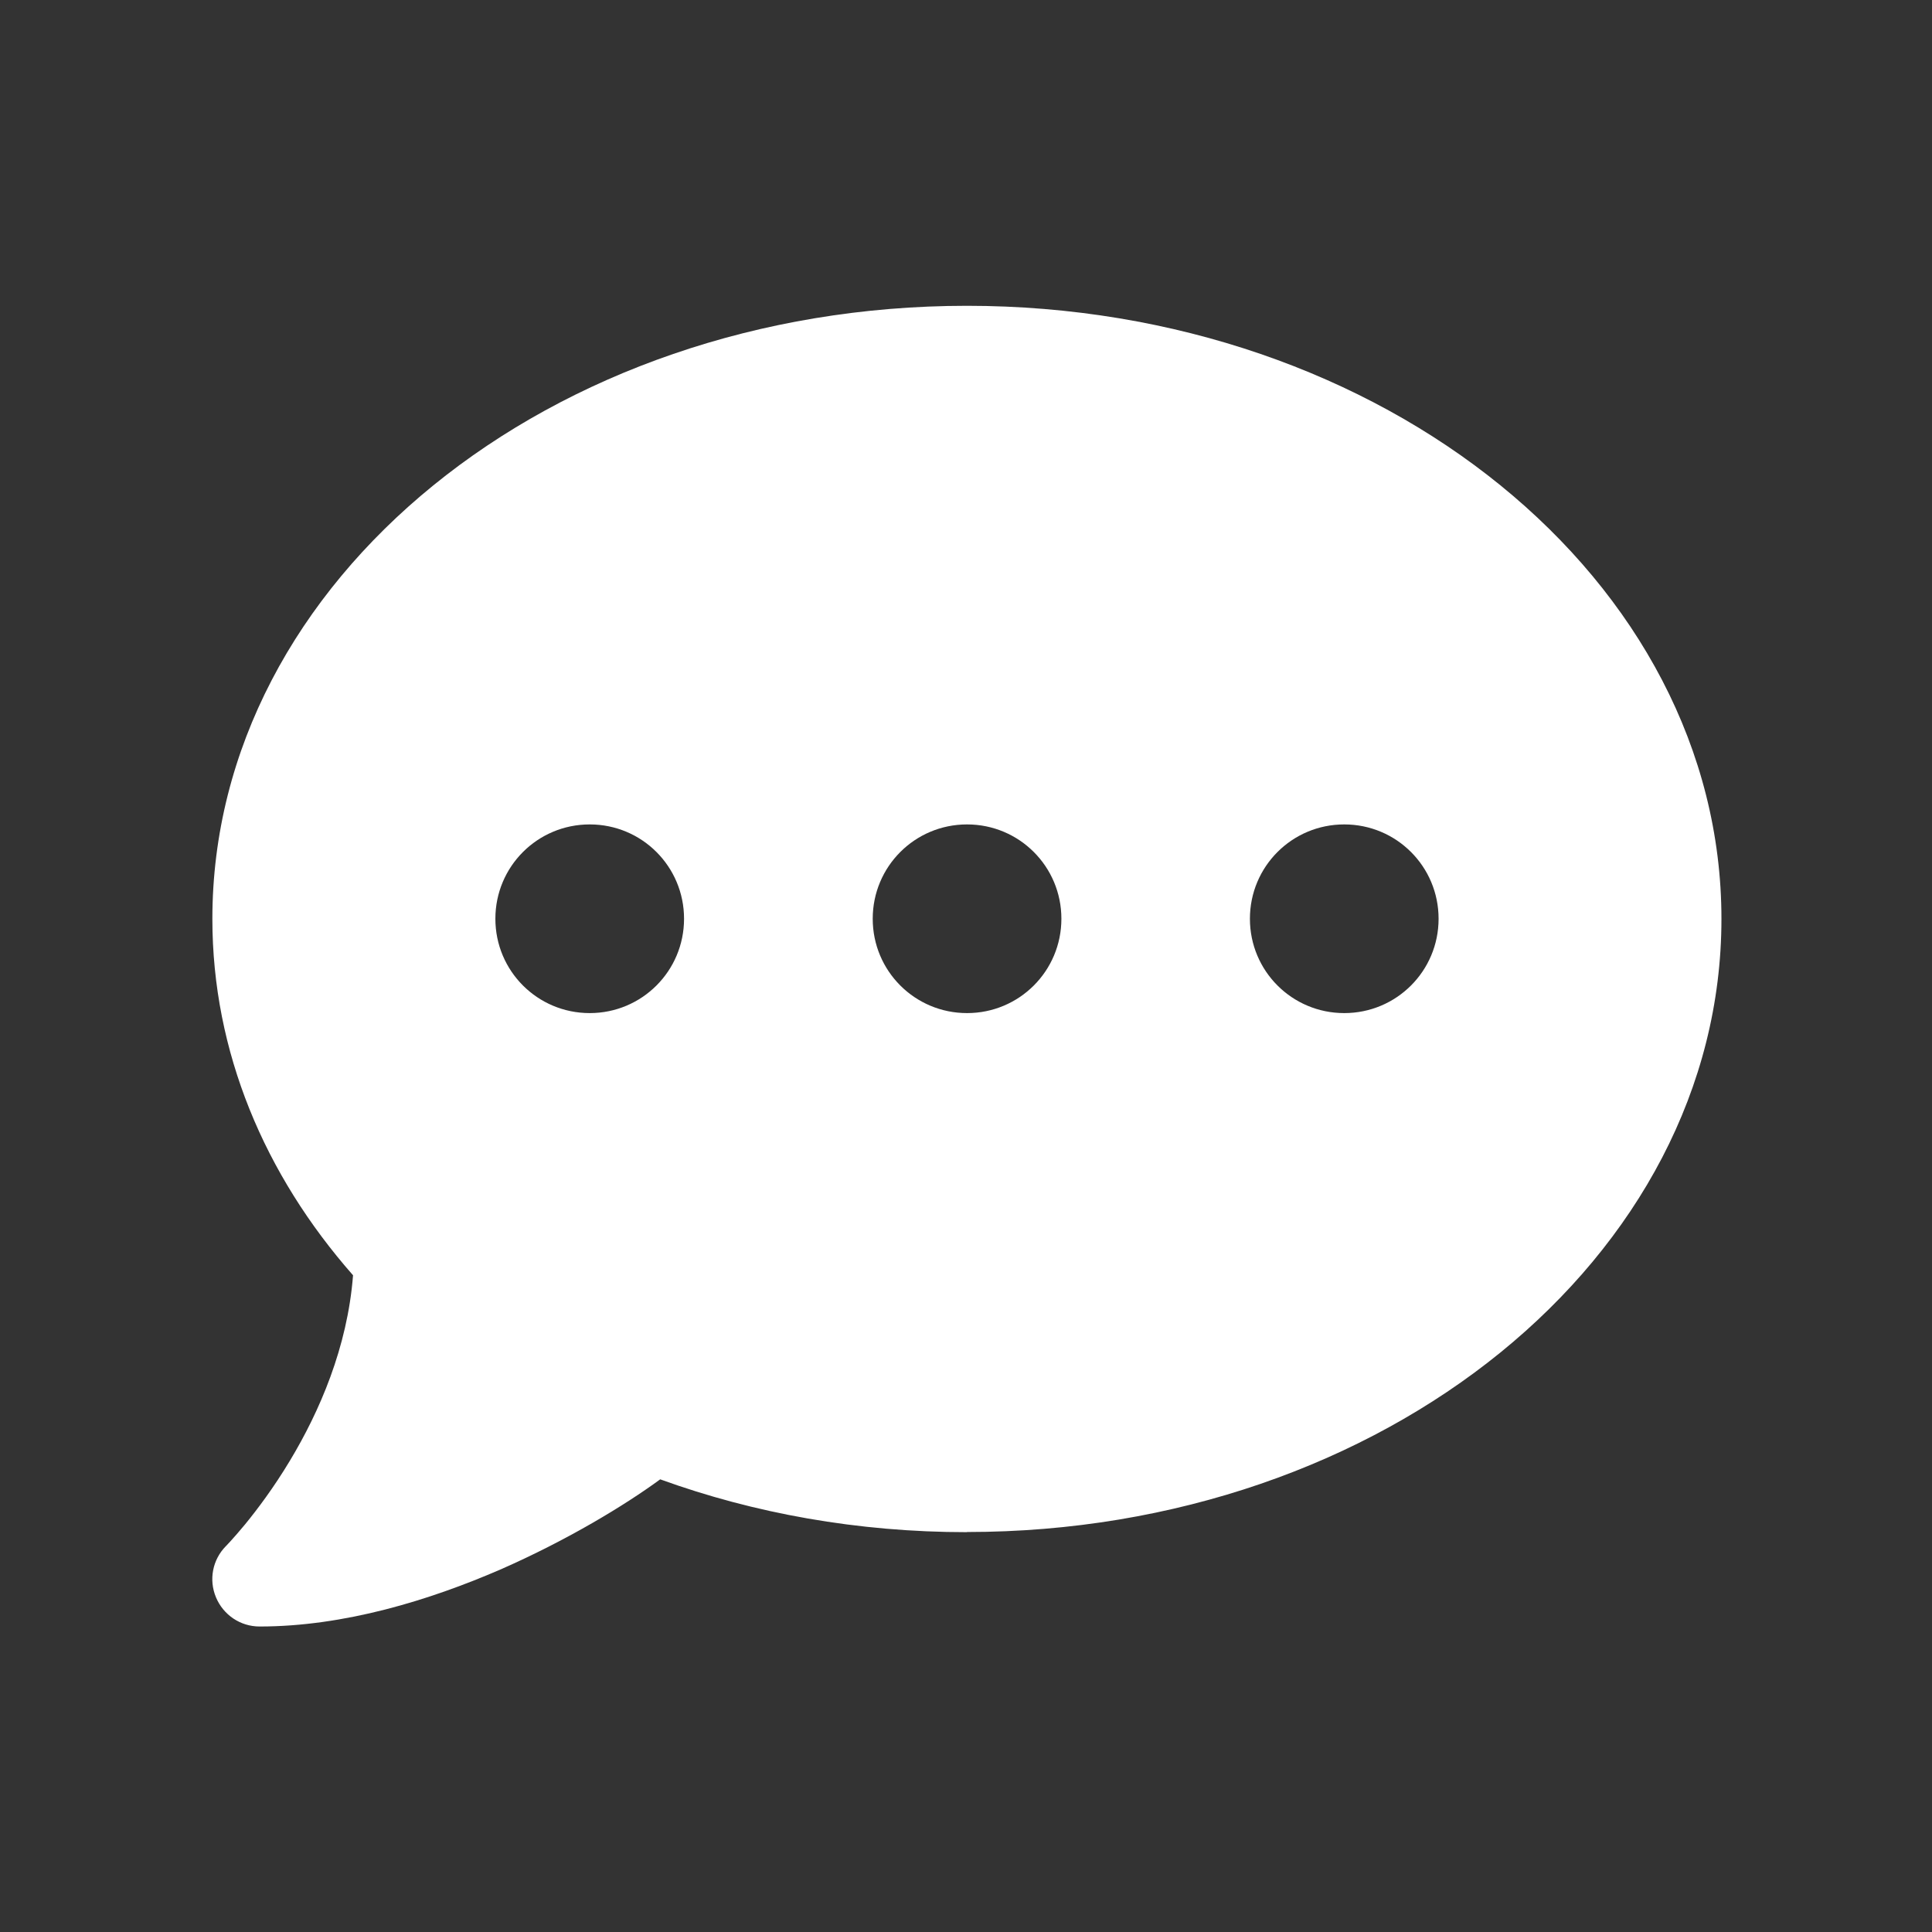 <?xml version="1.0" encoding="UTF-8"?> <svg xmlns="http://www.w3.org/2000/svg" id="Layer_1" viewBox="0 0 128 128"><rect x="0" y="0" width="128" height="128" fill="#333333" stroke="none"/><defs><style> .cls-1 { fill: #fff; } </style></defs><path class="cls-1" d="M64.07,101.51c-7.25,0-14.12-1.25-20.33-3.5-2.32,1.7-6.13,4.02-10.6,5.98-4.69,2.03-10.33,3.77-15.94,3.77-1.27,0-2.4-.76-2.89-1.93s-.23-2.5.66-3.4l.06-.06c.06-.06.14-.16.25-.27.23-.25.55-.62.96-1.11.8-.98,1.89-2.42,2.97-4.22,1.95-3.24,3.81-7.5,4.18-12.28-5.86-6.66-9.32-14.8-9.32-23.61,0-22.44,22.38-40.62,49.99-40.62s49.99,18.18,49.99,40.62-22.38,40.62-49.99,40.62v.02ZM45.32,60.87c0-3.46-2.79-6.25-6.25-6.25s-6.25,2.79-6.25,6.25,2.79,6.25,6.25,6.25,6.25-2.79,6.25-6.25ZM70.32,60.87c0-3.46-2.79-6.25-6.25-6.25s-6.25,2.79-6.25,6.25,2.79,6.25,6.25,6.25,6.25-2.79,6.25-6.25ZM89.06,54.62c-3.46,0-6.25,2.79-6.25,6.25s2.79,6.25,6.25,6.25,6.25-2.79,6.25-6.25-2.79-6.25-6.25-6.25Z"></path></svg> 